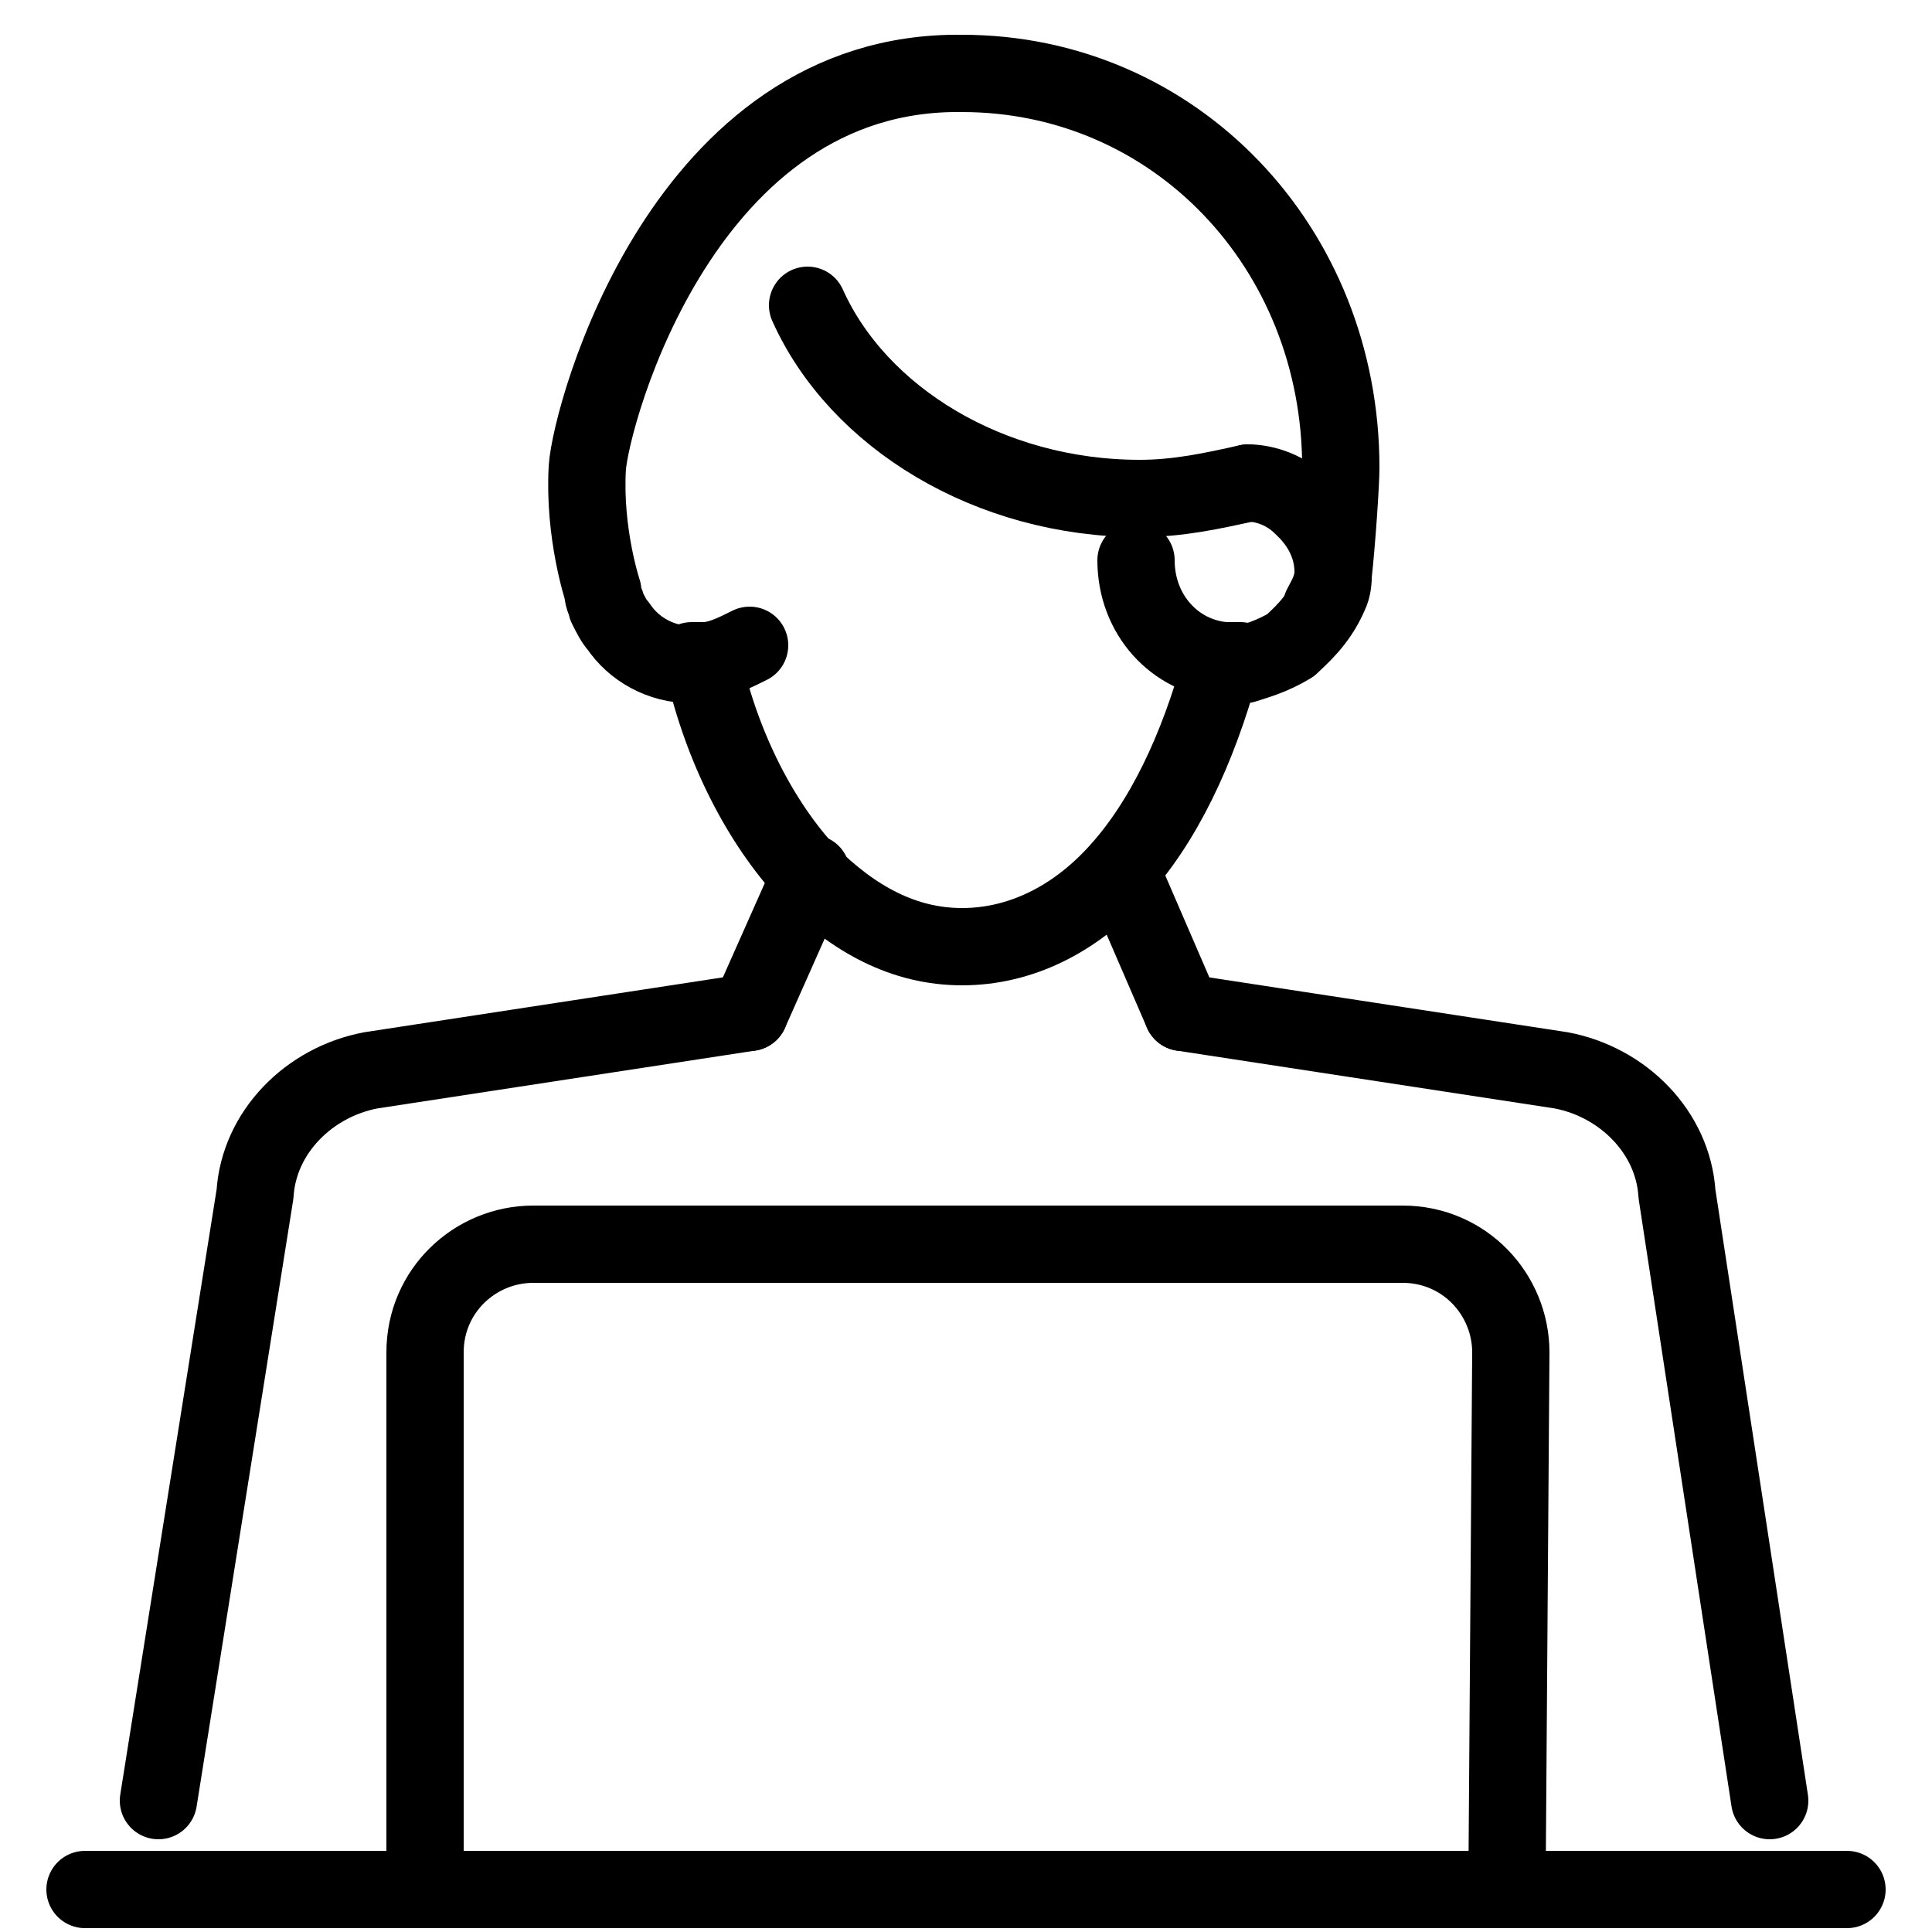 <?xml version="1.0" encoding="utf-8"?>
<!-- Generator: Adobe Illustrator 26.0.2, SVG Export Plug-In . SVG Version: 6.00 Build 0)  -->
<svg version="1.1" id="Capa_1" xmlns="http://www.w3.org/2000/svg" xmlns:xlink="http://www.w3.org/1999/xlink" x="0px" y="0px"
	 width="50px" height="50px" viewBox="0 0 50 50" style="enable-background:new 0 0 50 50;" xml:space="preserve">
<style type="text/css">
	.st0{fill:none;stroke:#000000;stroke-width:2;stroke-linecap:round;stroke-linejoin:round;stroke-miterlimit:10;}
</style>
<g id="Capa_2_00000146494987960967043640000006942982774280928897_">
</g>
<g id="Capa_1_00000039851978429262443250000005361086623938718103_">
	<g>
		<line class="st0" x1="21" y1="22.6" x2="19.4" y2="26.2"/>
		<path class="st0" d="M19.4,26.2l-9.8,1.5c-1.6,0.3-2.9,1.6-3,3.2L4.1,46.6"/>
		<line class="st0" x1="30.6" y1="26.2" x2="29" y2="22.5"/>
		<path class="st0" d="M30.6,26.2l9.8,1.5c1.6,0.3,2.9,1.6,3,3.2l2.4,15.7"/>
		<path class="st0" d="M39,48.9H11V35c0-1.6,1.3-2.8,2.8-2.8h22.5c1.6,0,2.8,1.3,2.8,2.8L39,48.9L39,48.9z"/>
		<line class="st0" x1="2.2" y1="48.9" x2="47.8" y2="48.9"/>
		<g>
			<path class="st0" d="M29.4,14.5c0,1.4,1,2.5,2.3,2.6c0.1,0,0.2,0,0.3,0h0.1"/>
			<path class="st0" d="M17.9,17.1C18,17.1,18,17.1,17.9,17.1c0.2,0,0.3,0,0.3,0c0.4,0,0.8-0.2,1.2-0.4"/>
		</g>
		<path class="st0" d="M34.7,12.1c0,0.4-0.1,1.9-0.2,2.8c0,0.1,0,0.3-0.1,0.5c-0.3,0.7-0.8,1.1-1,1.3c-0.5,0.3-0.9,0.4-1.2,0.5H32
			h-0.1c-0.1,0-0.2,0-0.3,0c-0.6,2.2-1.5,4.1-2.7,5.4c-1.1,1.2-2.5,1.9-4,1.9s-2.8-0.7-4-1.9c-1.2-1.3-2.2-3.2-2.7-5.4
			c-0.1,0-0.2,0-0.3,0c-0.8,0-1.5-0.4-1.9-1c-0.1-0.1-0.2-0.3-0.3-0.5c0-0.1-0.1-0.2-0.1-0.4c0,0-0.5-1.5-0.4-3.2
			c0.1-1.4,2.5-10.3,9.7-10.2C30.4,1.9,34.7,6.4,34.7,12.1z"/>
		<path class="st0" d="M32.3,12.5c0.3,0,0.9,0.1,1.4,0.6c0.1,0.1,0.8,0.7,0.8,1.7c0,0.4-0.2,0.7-0.3,0.9"/>
		<path class="st0" d="M32.3,12.5c-0.9,0.2-1.8,0.4-2.8,0.4c-3.9,0-7.3-2.1-8.6-5"/>
	</g>
</g>
</svg>
